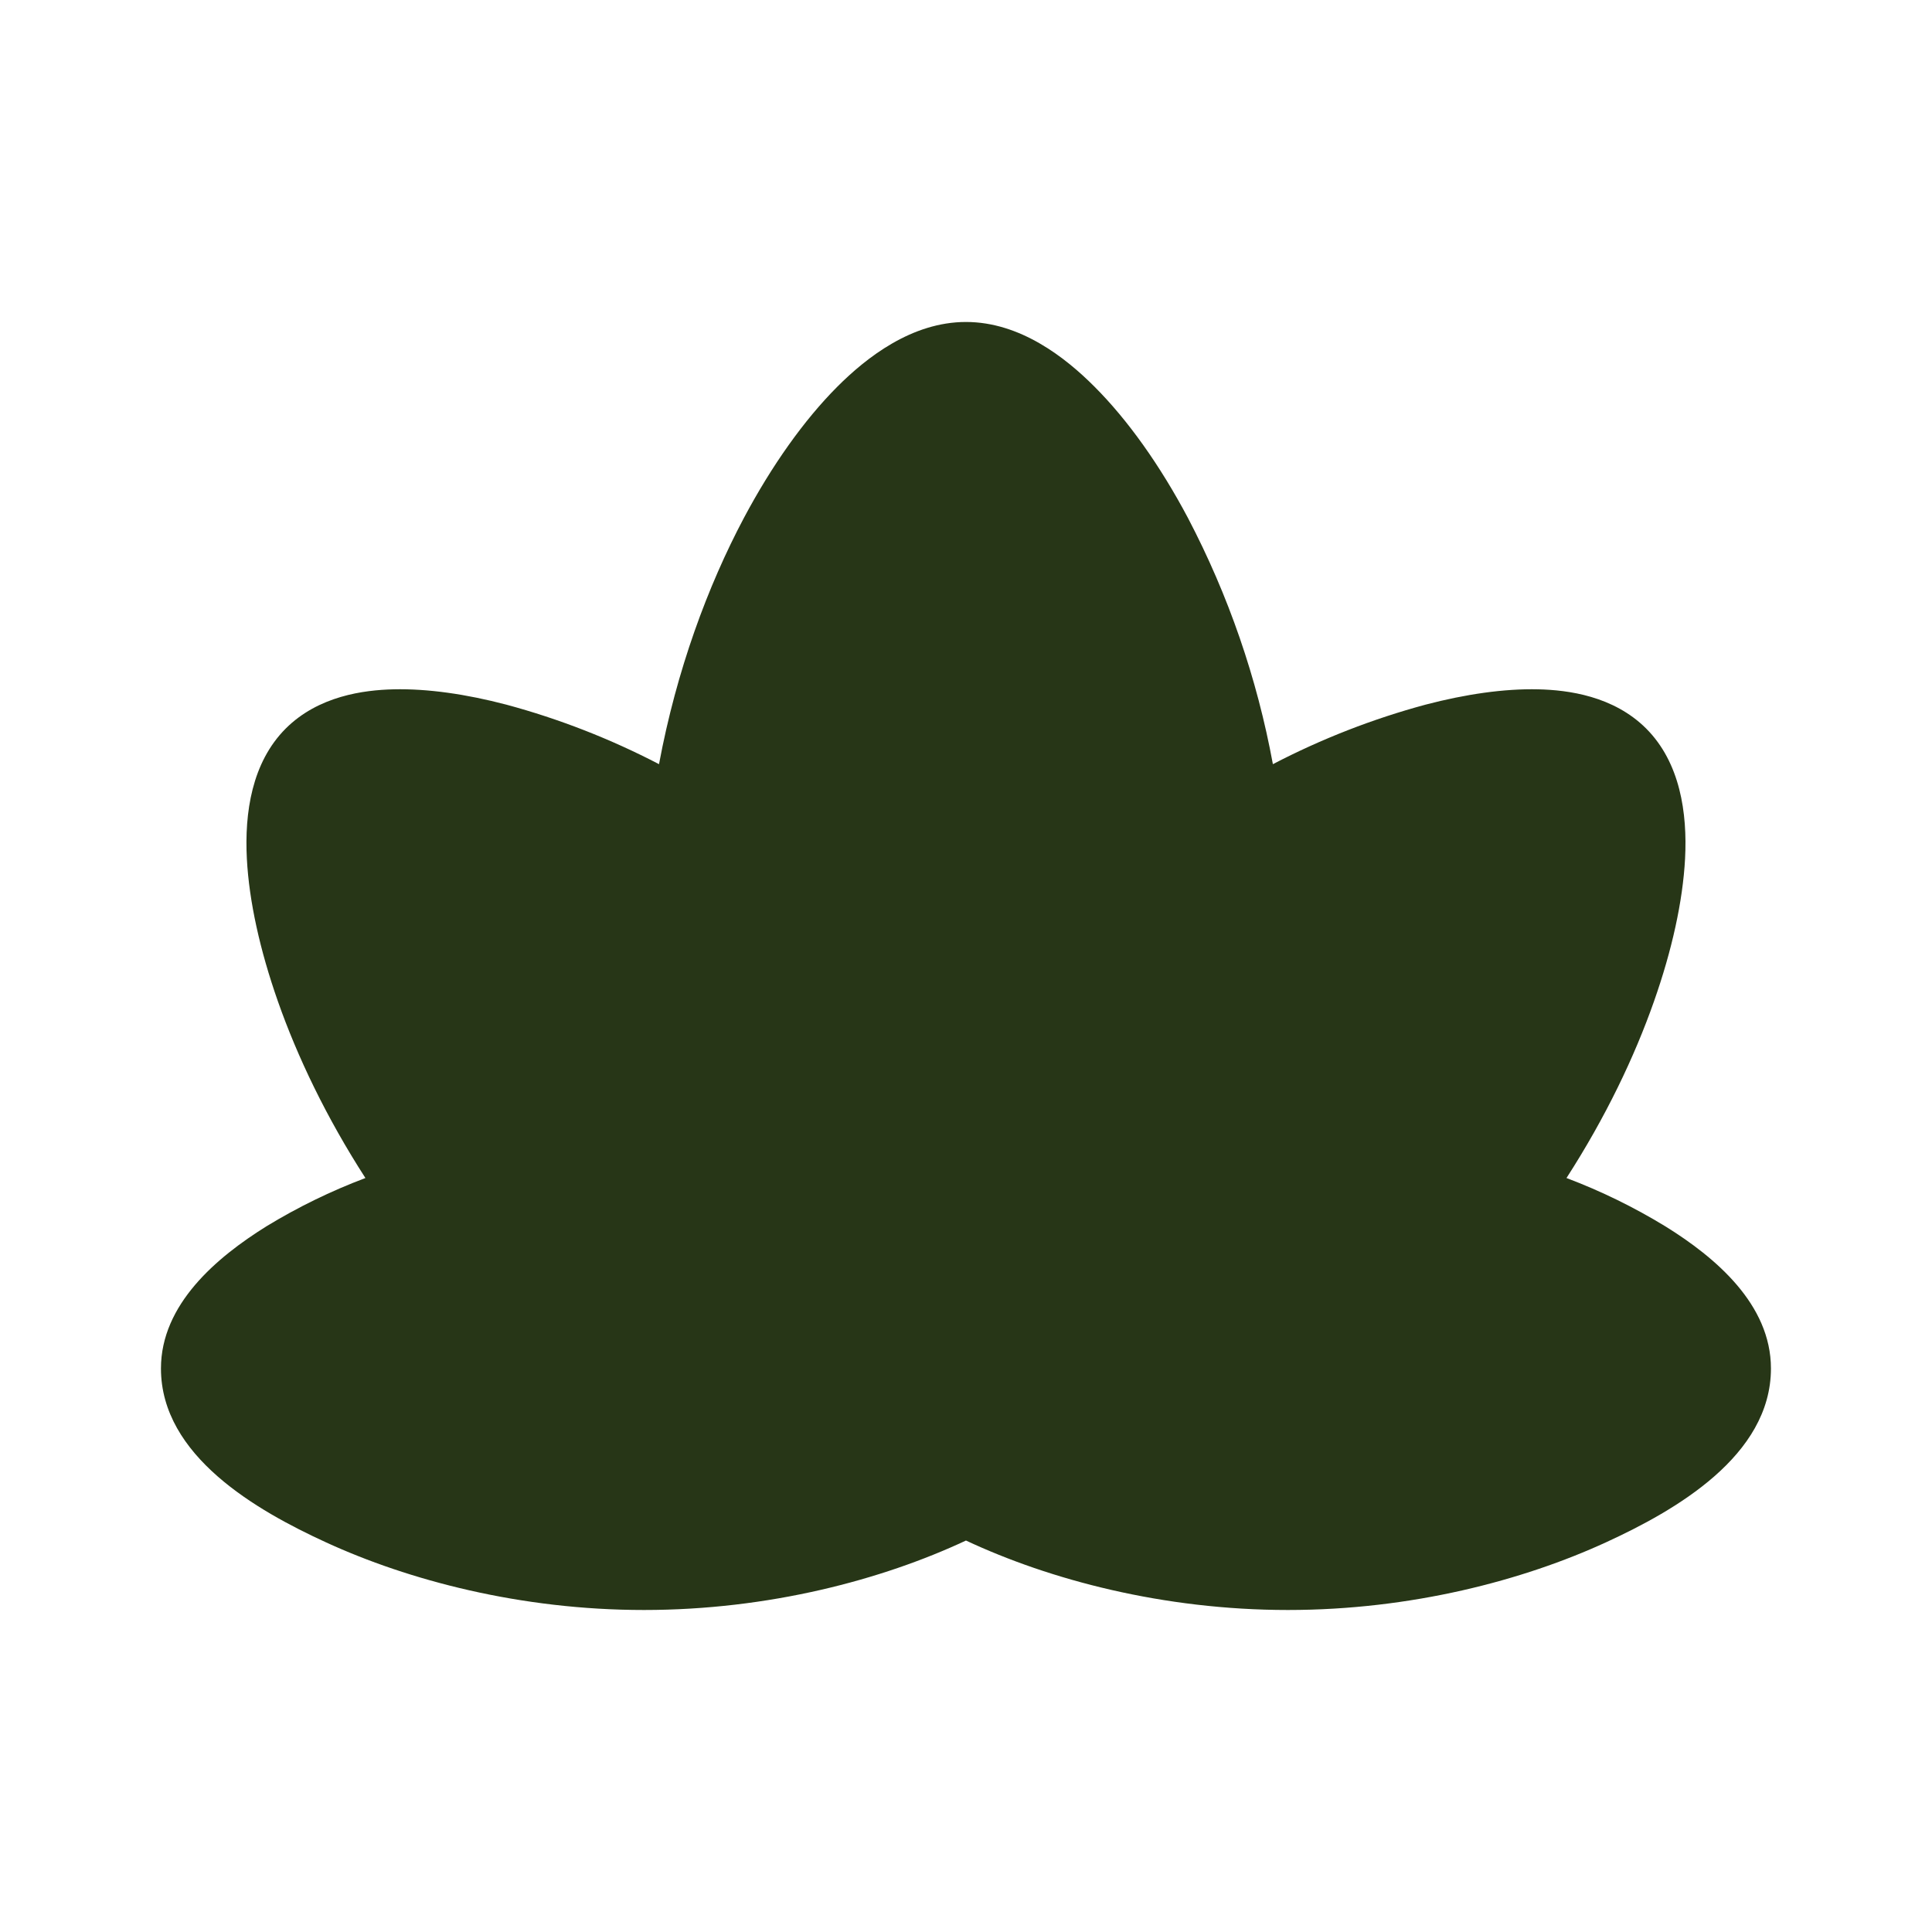<svg width="58" height="58" viewBox="0 0 58 58" fill="none" xmlns="http://www.w3.org/2000/svg">
<path d="M28.999 9.666C27.375 9.666 26.014 10.73 25.134 11.612C24.134 12.615 23.17 13.975 22.331 15.551C21.248 17.593 20.311 20.119 19.784 22.941C18.324 22.181 16.786 21.581 15.197 21.153C14.006 20.841 12.846 20.67 11.816 20.694C10.922 20.715 9.559 20.892 8.578 21.871C7.56 22.89 7.338 24.401 7.411 25.781C7.478 27.057 7.805 28.529 8.341 30.056C8.926 31.723 9.798 33.548 10.97 35.365C9.936 35.755 8.941 36.24 7.998 36.815C6.5 37.748 4.832 39.16 4.832 41.083C4.832 43.71 7.715 45.351 9.777 46.298C12.261 47.441 15.625 48.333 19.332 48.333C23.078 48.333 26.485 47.425 28.999 46.248C31.512 47.425 34.919 48.333 38.665 48.333C42.373 48.333 45.736 47.441 48.221 46.298C50.282 45.351 53.165 43.71 53.165 41.083C53.165 39.157 51.498 37.748 49.999 36.818C49.056 36.242 48.061 35.755 47.027 35.365C48.199 33.548 49.072 31.721 49.656 30.056C50.193 28.531 50.519 27.057 50.587 25.778C50.659 24.401 50.437 22.89 49.419 21.871C48.438 20.892 47.075 20.715 46.181 20.694C45.152 20.67 43.992 20.841 42.8 21.153C41.211 21.581 39.673 22.181 38.213 22.941C37.739 20.364 36.88 17.872 35.664 15.551C34.828 13.975 33.863 12.615 32.861 11.612C31.983 10.73 30.625 9.666 28.999 9.666Z" fill="#273617"/>
</svg>
